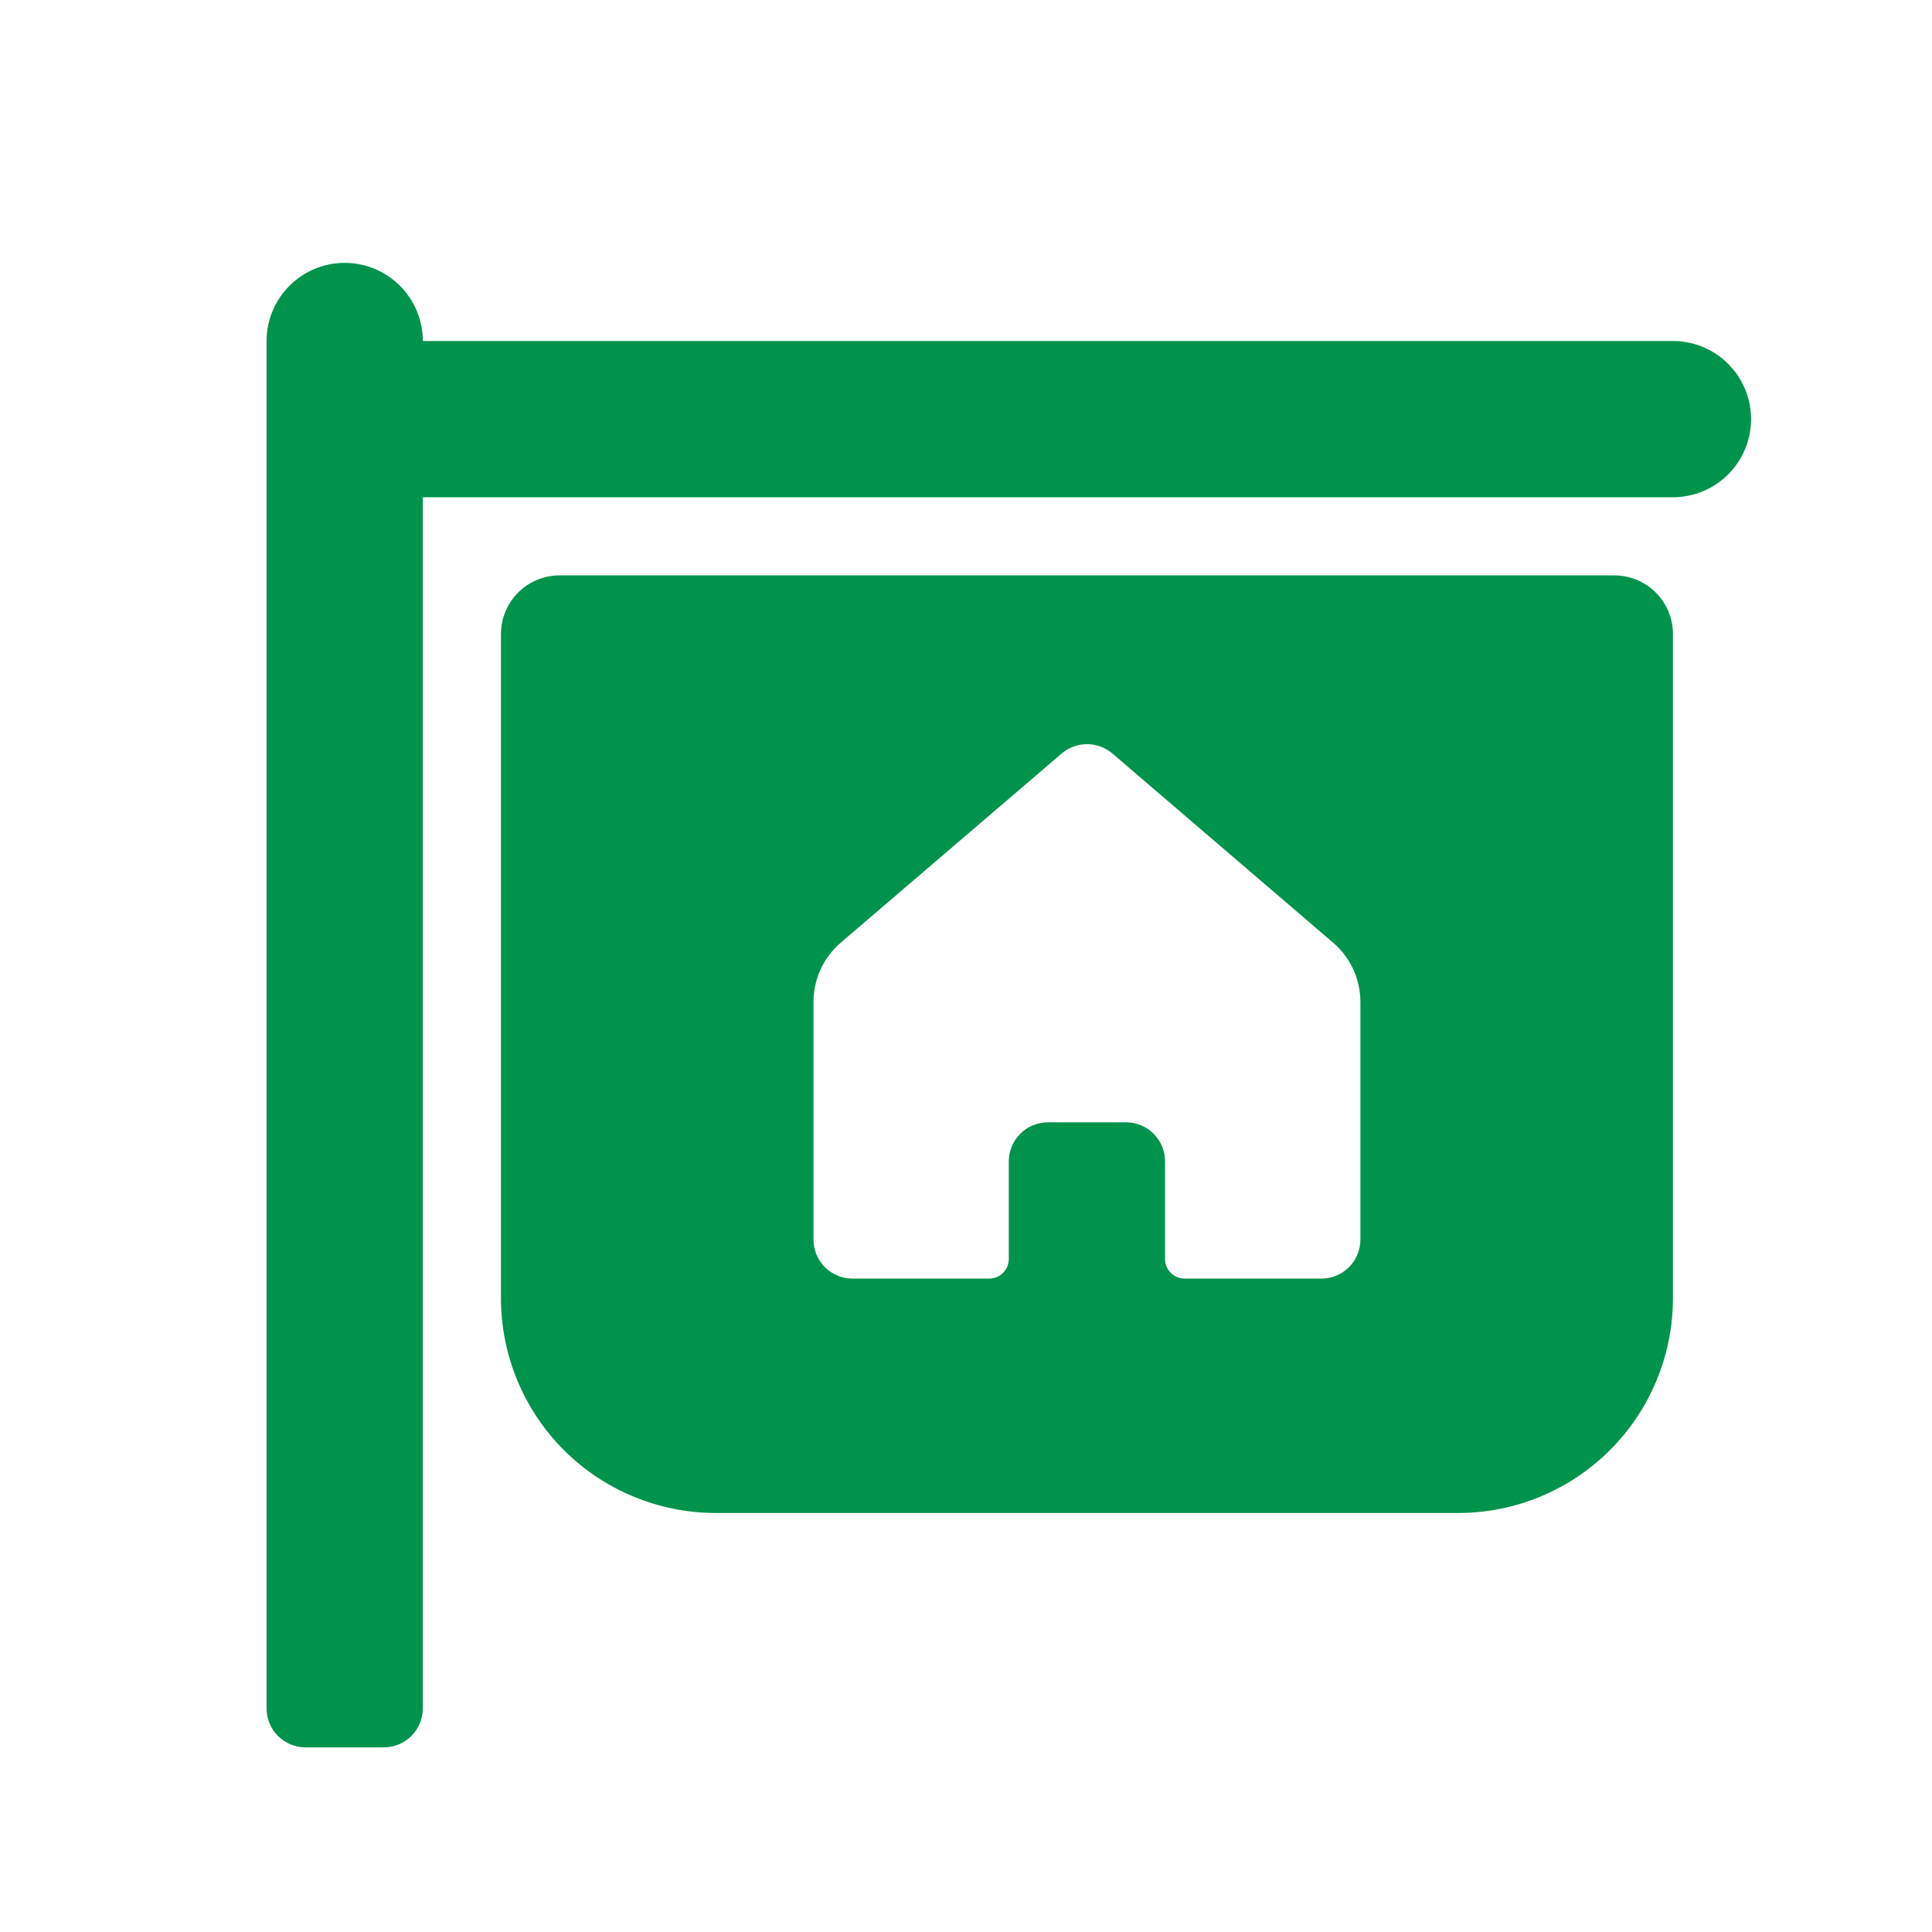 <svg width="34" height="34" viewBox="0 0 34 34" fill="none" xmlns="http://www.w3.org/2000/svg">
<path d="M4.691 6.001C4.691 5.636 4.836 5.287 5.094 5.029C5.352 4.771 5.701 4.626 6.066 4.626C6.431 4.626 6.78 4.771 7.038 5.029C7.296 5.287 7.441 5.636 7.441 6.001H29.441C29.806 6.001 30.155 6.146 30.413 6.404C30.671 6.662 30.816 7.011 30.816 7.376C30.816 7.741 30.671 8.091 30.413 8.348C30.155 8.606 29.806 8.751 29.441 8.751H7.441V30.064C7.441 30.246 7.368 30.421 7.24 30.55C7.111 30.679 6.936 30.751 6.753 30.751H5.378C5.196 30.751 5.021 30.679 4.892 30.55C4.763 30.421 4.691 30.246 4.691 30.064V6.001Z" fill="#00934C"/>
<path d="M8.816 11.157C8.816 10.884 8.925 10.622 9.118 10.428C9.311 10.235 9.574 10.126 9.847 10.126H28.41C28.683 10.126 28.945 10.235 29.139 10.428C29.332 10.622 29.441 10.884 29.441 11.157V22.845C29.441 23.848 29.043 24.809 28.333 25.519C27.624 26.228 26.663 26.626 25.66 26.626H12.597C12.101 26.626 11.609 26.528 11.15 26.338C10.691 26.148 10.274 25.87 9.923 25.519C9.214 24.809 8.816 23.848 8.816 22.845V11.157ZM14.316 17.634V21.814C14.316 21.996 14.388 22.171 14.517 22.3C14.646 22.429 14.821 22.501 15.003 22.501H17.41C17.501 22.501 17.588 22.465 17.653 22.4C17.717 22.336 17.753 22.248 17.753 22.157V20.439C17.753 20.256 17.826 20.081 17.955 19.953C18.084 19.823 18.259 19.751 18.441 19.751H19.816C19.998 19.751 20.173 19.823 20.302 19.953C20.431 20.081 20.503 20.256 20.503 20.439V22.157C20.503 22.347 20.657 22.501 20.847 22.501H23.253C23.436 22.501 23.611 22.429 23.74 22.3C23.869 22.171 23.941 21.996 23.941 21.814V17.634C23.941 17.435 23.898 17.239 23.815 17.058C23.732 16.878 23.611 16.718 23.46 16.589L19.577 13.261C19.452 13.155 19.294 13.096 19.13 13.096C18.966 13.096 18.807 13.155 18.683 13.261L14.796 16.589C14.645 16.718 14.524 16.878 14.442 17.058C14.359 17.238 14.316 17.434 14.316 17.632V17.634Z" fill="#00934C"/>
</svg>
